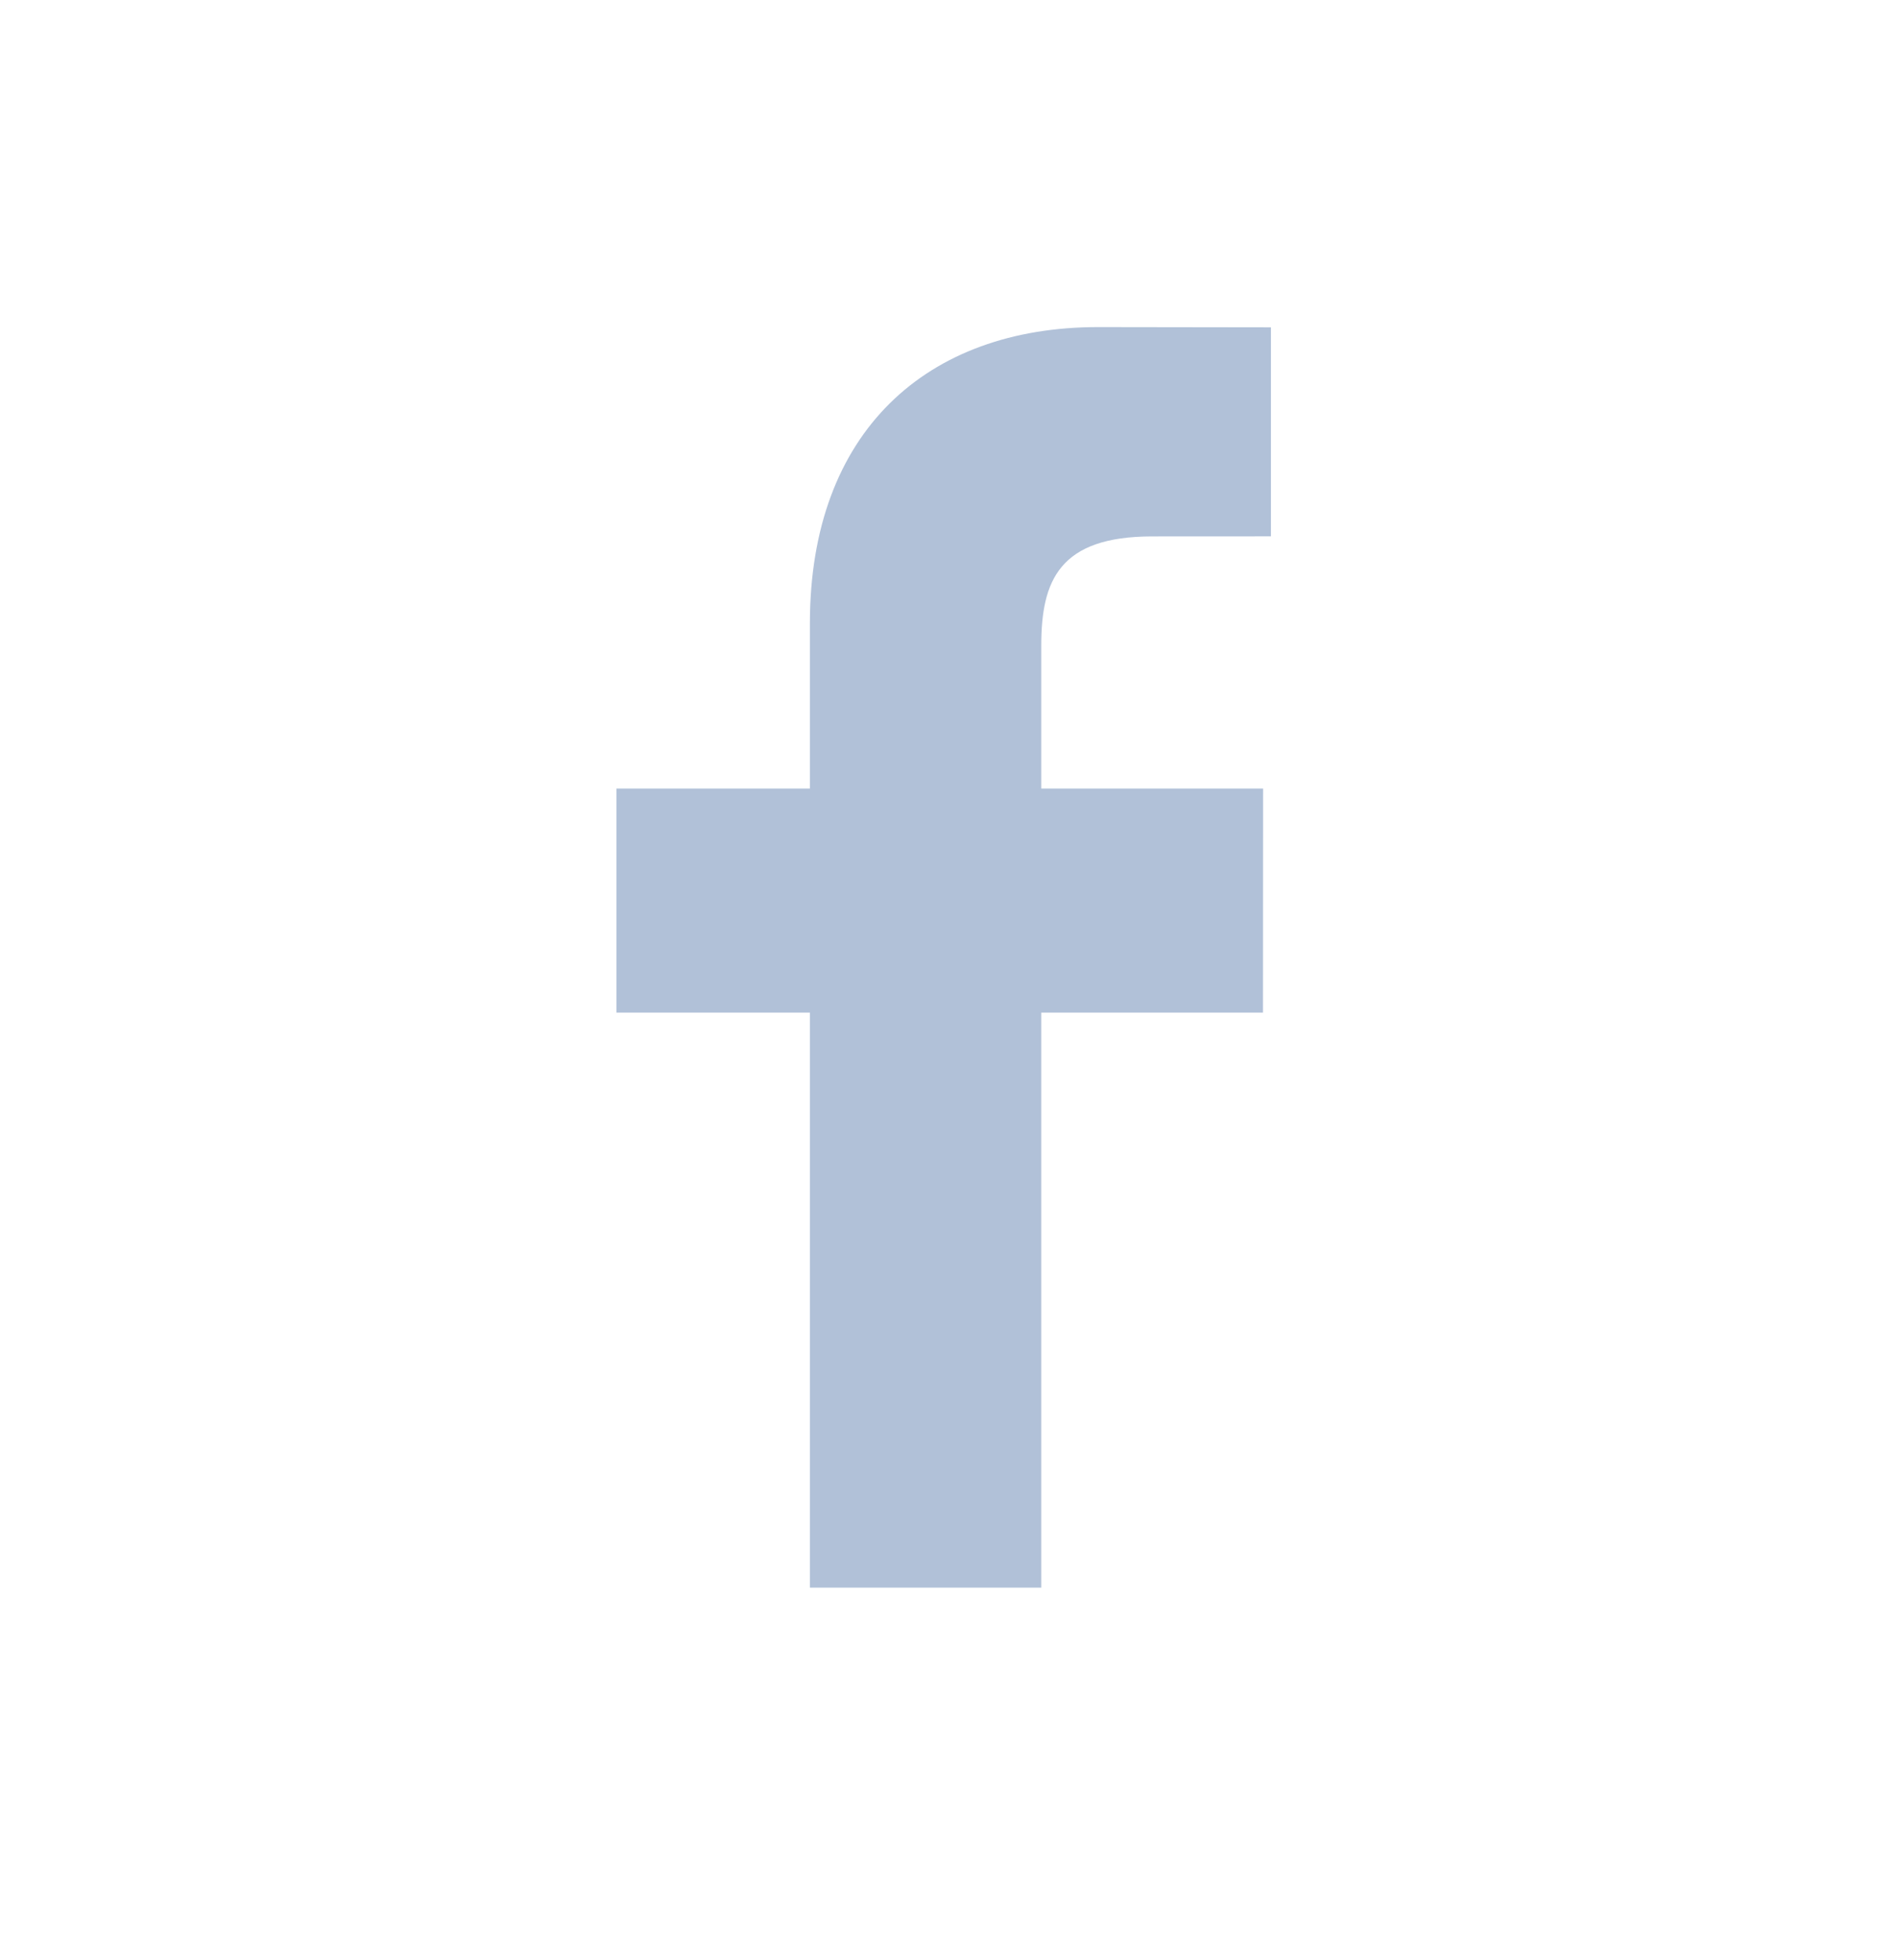 <?xml version="1.0" encoding="UTF-8" standalone="no"?><!DOCTYPE svg PUBLIC "-//W3C//DTD SVG 1.1//EN" "http://www.w3.org/Graphics/SVG/1.1/DTD/svg11.dtd"><svg width="100%" height="100%" viewBox="0 0 31 32" version="1.1" xmlns="http://www.w3.org/2000/svg" xmlns:xlink="http://www.w3.org/1999/xlink" xml:space="preserve" xmlns:serif="http://www.serif.com/" style="fill-rule:evenodd;clip-rule:evenodd;stroke-linejoin:round;stroke-miterlimit:1.414;"><rect id="icon-facebook" x="0" y="0.219" width="30.826" height="30.826" style="fill:none;"/><path d="M20.757,8.758l-1.937,0.001c-1.519,0 -1.813,0.722 -1.813,1.781l0,2.336l3.623,0l-0.002,3.659l-3.621,0l0,9.389l-3.779,0l0,-9.389l-3.159,0l0,-3.659l3.159,0l0,-2.698c0,-3.131 1.913,-4.837 4.706,-4.837l2.824,0.004l0,3.413l-0.001,0Z" style="fill:#b1c1d8;"/></svg>
